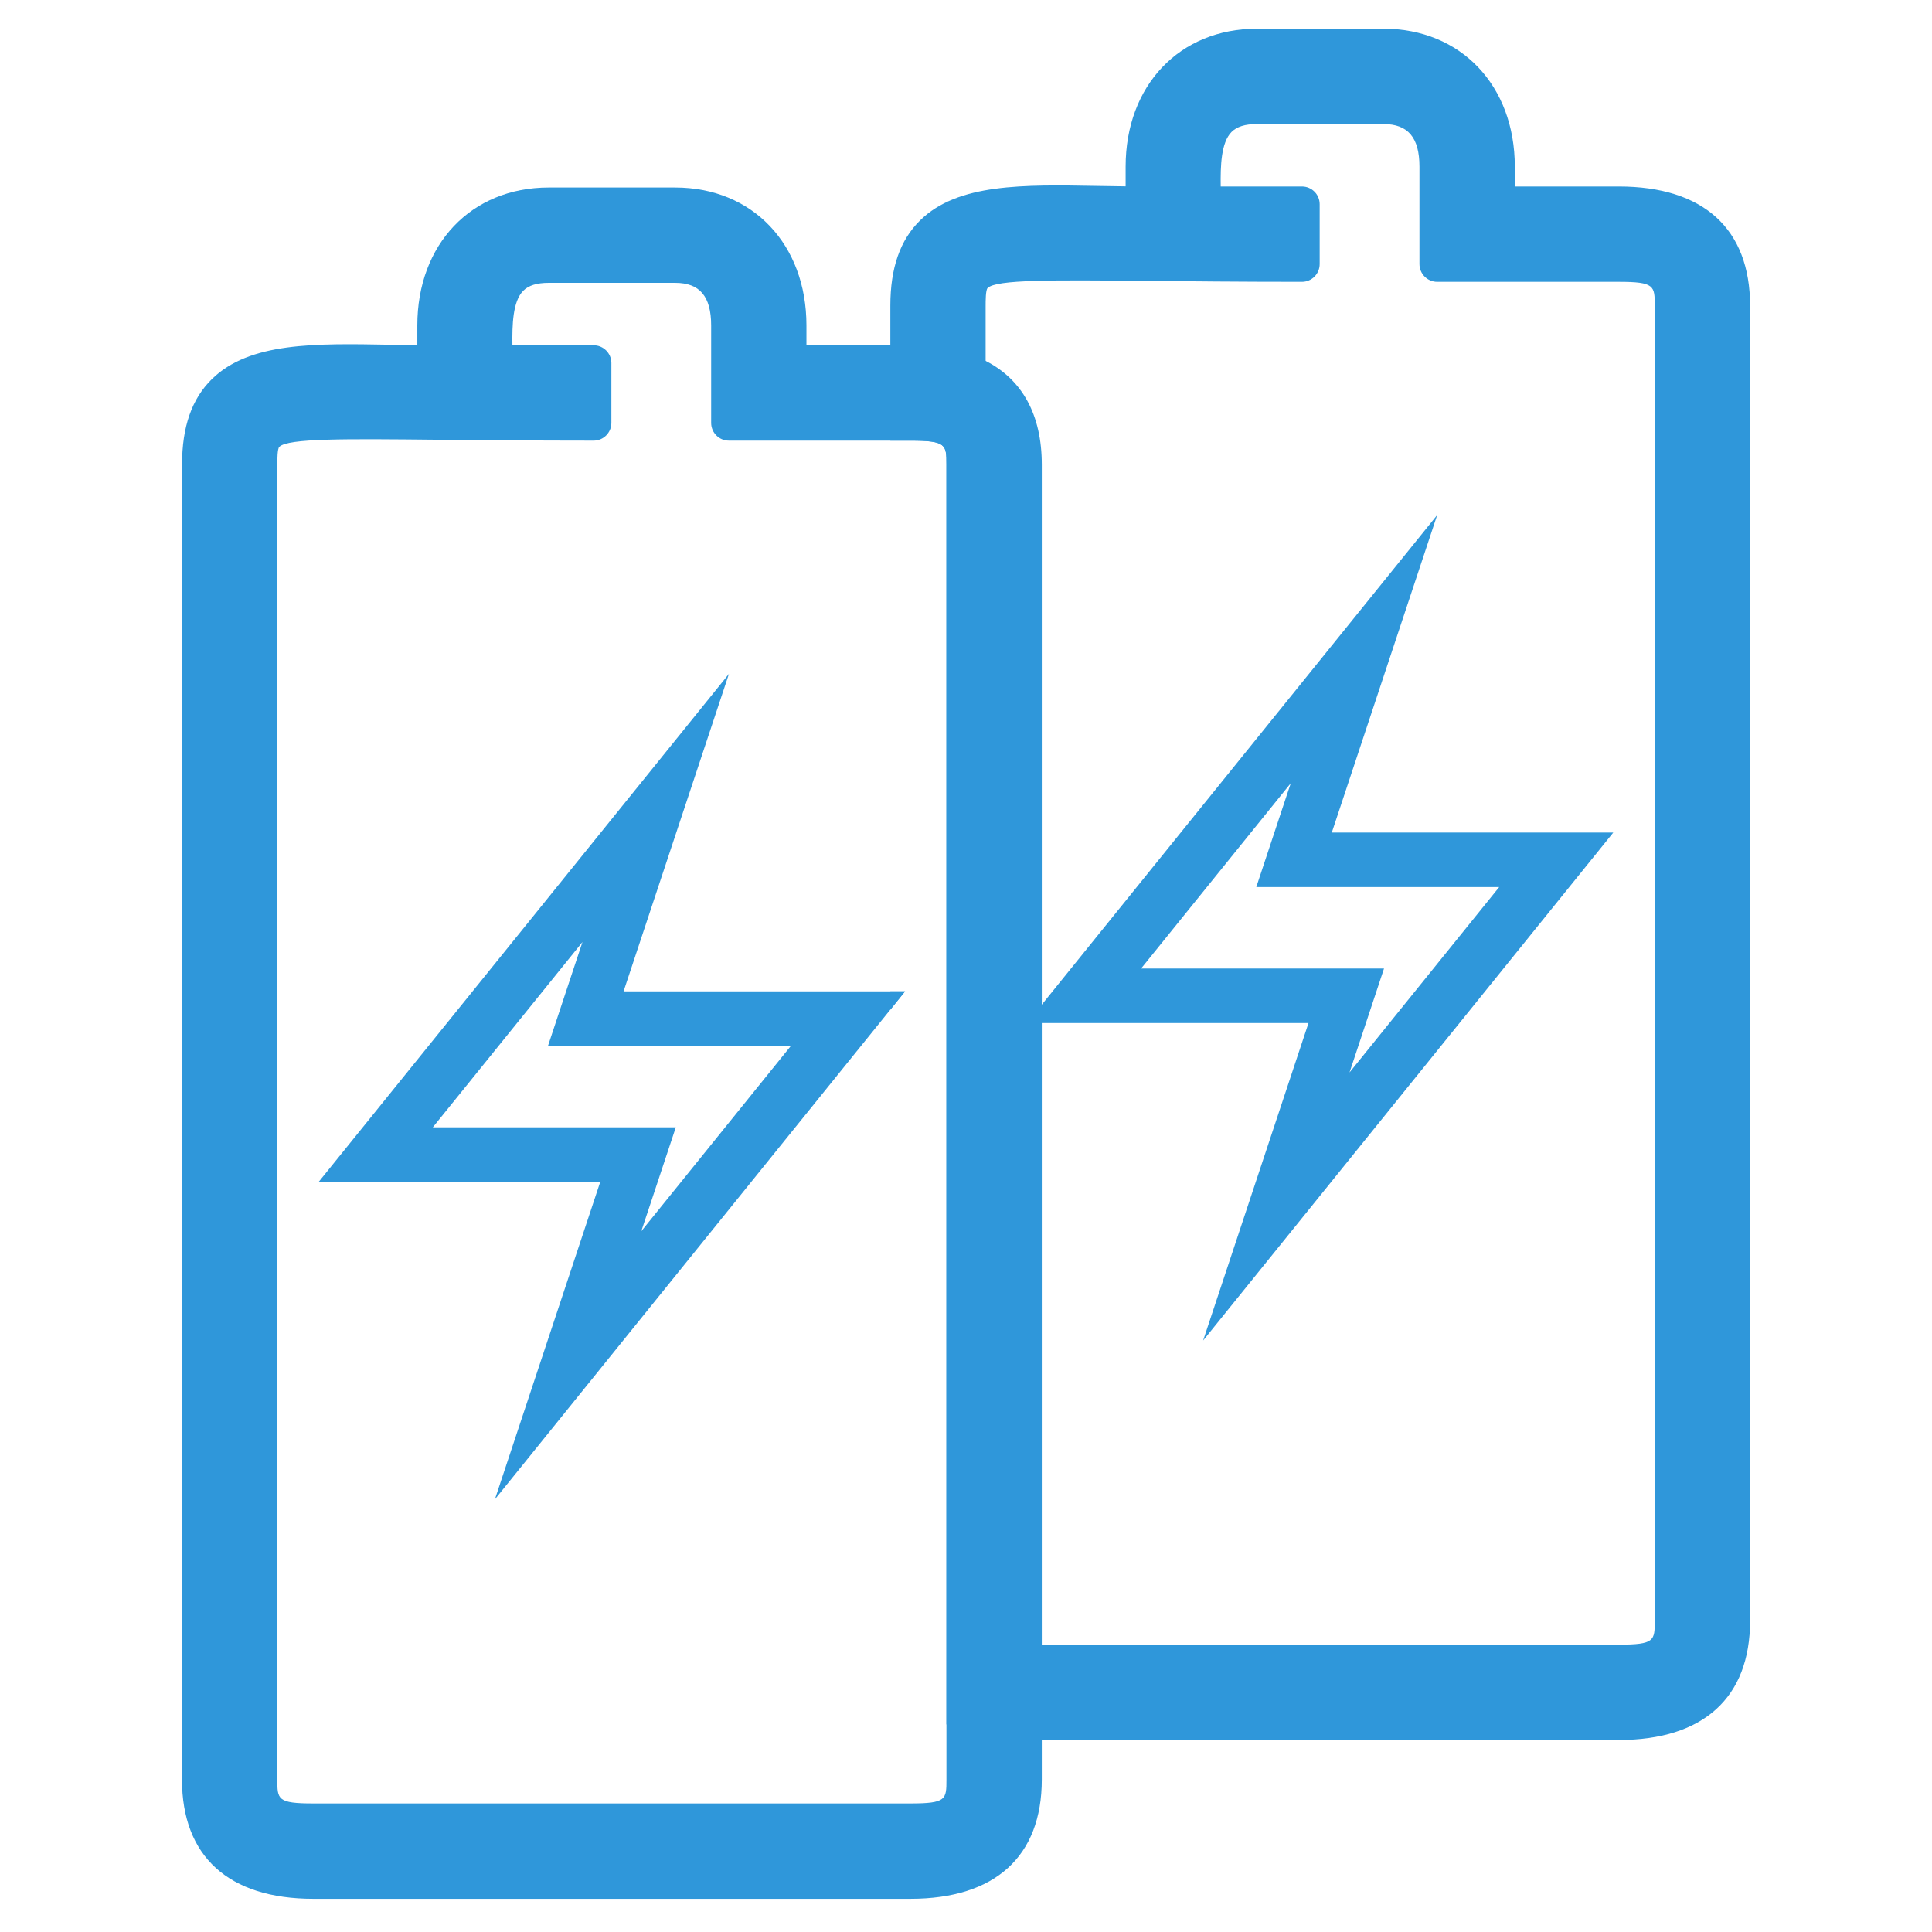 <?xml version="1.0" encoding="utf-8"?>
<!-- Generator: Adobe Illustrator 24.3.0, SVG Export Plug-In . SVG Version: 6.00 Build 0)  -->
<svg version="1.1" id="Laag_1" xmlns="http://www.w3.org/2000/svg" xmlns:xlink="http://www.w3.org/1999/xlink" x="0px" y="0px"
	 viewBox="0 0 283.46 283.46" style="enable-background:new 0 0 283.46 283.46;" xml:space="preserve">
<style type="text/css">
	.st0{fill:#2f97da;}
</style>
<g>
	<path class="st0" d="M144.61,52.95c-2.94-1.51-6.64-2.29-11.03-2.29h-15.26v-2.91c0-11.92-7.92-20.24-19.26-20.24H80.5
		c-11.35,0-19.27,8.32-19.27,20.24v2.9c-1.36-0.02-2.7-0.04-4.01-0.07c-11.06-0.2-20.61-0.38-26.14,5.05
		c-2.94,2.89-4.37,6.99-4.37,12.53L26.7,261.09c0,11.29,6.85,17.5,19.27,17.5h87.61c12.42,0,19.27-6.21,19.27-17.5V68.16
		C152.85,60.87,149.99,55.69,144.61,52.95z M138.86,261.09c0,2.91,0,3.51-5.28,3.51H45.97c-5.28,0-5.28-0.6-5.28-3.51V68.16
		c0-0.7,0-2.32,0.29-2.6c1.27-1.26,9.59-1.18,23.38-1.04c6.03,0.05,13.54,0.13,22.74,0.13c1.43,0,2.6-1.17,2.6-2.6v-8.79
		c0-1.43-1.17-2.6-2.6-2.6H75.18c-0.04-3,0.04-6.42,1.58-7.99c0.78-0.79,2-1.17,3.74-1.17h18.56c3.6,0,5.28,1.98,5.28,6.25v14.3
		c0,1.43,1.16,2.6,2.6,2.6h26.64c5.28,0,5.28,0.6,5.28,3.51V261.09z"/>
	<g>
		<path class="st0" d="M85.46,138.21l-1.57,4.72l-3.49,10.52h11.08h24.56l-21.95,27.19l1.57-4.72l3.49-10.52H88.07H63.5
			L85.46,138.21 M106.95,98.87L46.76,173.4h41.31l-15.46,46.58l58.02-71.85l2.16-2.68h-41.3L106.95,98.87L106.95,98.87z"/>
	</g>
</g>
<g>
	<path class="st0" d="M237.5,27.36h-15.25v-2.91c0-11.92-7.93-20.24-19.27-20.24h-18.56c-11.35,0-19.27,8.32-19.27,20.24v2.89
		c-1.36-0.01-2.7-0.04-4.01-0.06c-11.06-0.2-20.61-0.38-26.14,5.05c-2.94,2.89-4.37,6.99-4.37,12.53v19.79h2.95
		c5.28,0,5.28,0.6,5.28,3.51V253c2.95,1.51,6.64,2.29,11.04,2.29h87.6c12.43,0,19.27-6.22,19.27-17.5V44.86
		C256.77,33.57,249.93,27.36,237.5,27.36z M242.78,237.79c0,2.91,0,3.51-5.28,3.51h-87.6c-5.29,0-5.29-0.6-5.29-3.51V44.86
		c0-0.7,0-2.32,0.29-2.6c1.27-1.26,9.59-1.18,23.38-1.05c6.03,0.06,13.54,0.14,22.74,0.14c1.44,0,2.6-1.17,2.6-2.61v-8.78
		c0-1.43-1.16-2.6-2.6-2.6H179.1c-0.04-3,0.04-6.42,1.58-7.99c0.78-0.79,2-1.17,3.74-1.17h18.56c3.6,0,5.28,1.98,5.28,6.25v14.29
		c0,1.44,1.17,2.61,2.6,2.61h26.64c5.28,0,5.28,0.6,5.28,3.51V237.79z M130.63,148.13l2.16-2.68h-2.16V148.13z"/>
	<g>
		<path class="st0" d="M189.38,114.91l-1.57,4.72l-3.49,10.52h11.08h24.56l-21.96,27.2l1.57-4.73l3.49-10.52h-11.08h-24.56
			L189.38,114.91 M210.86,75.57l-60.19,74.53h41.31l-15.46,46.58l60.18-74.53H195.4L210.86,75.57L210.86,75.57z"/>
	</g>
</g>
</svg>
